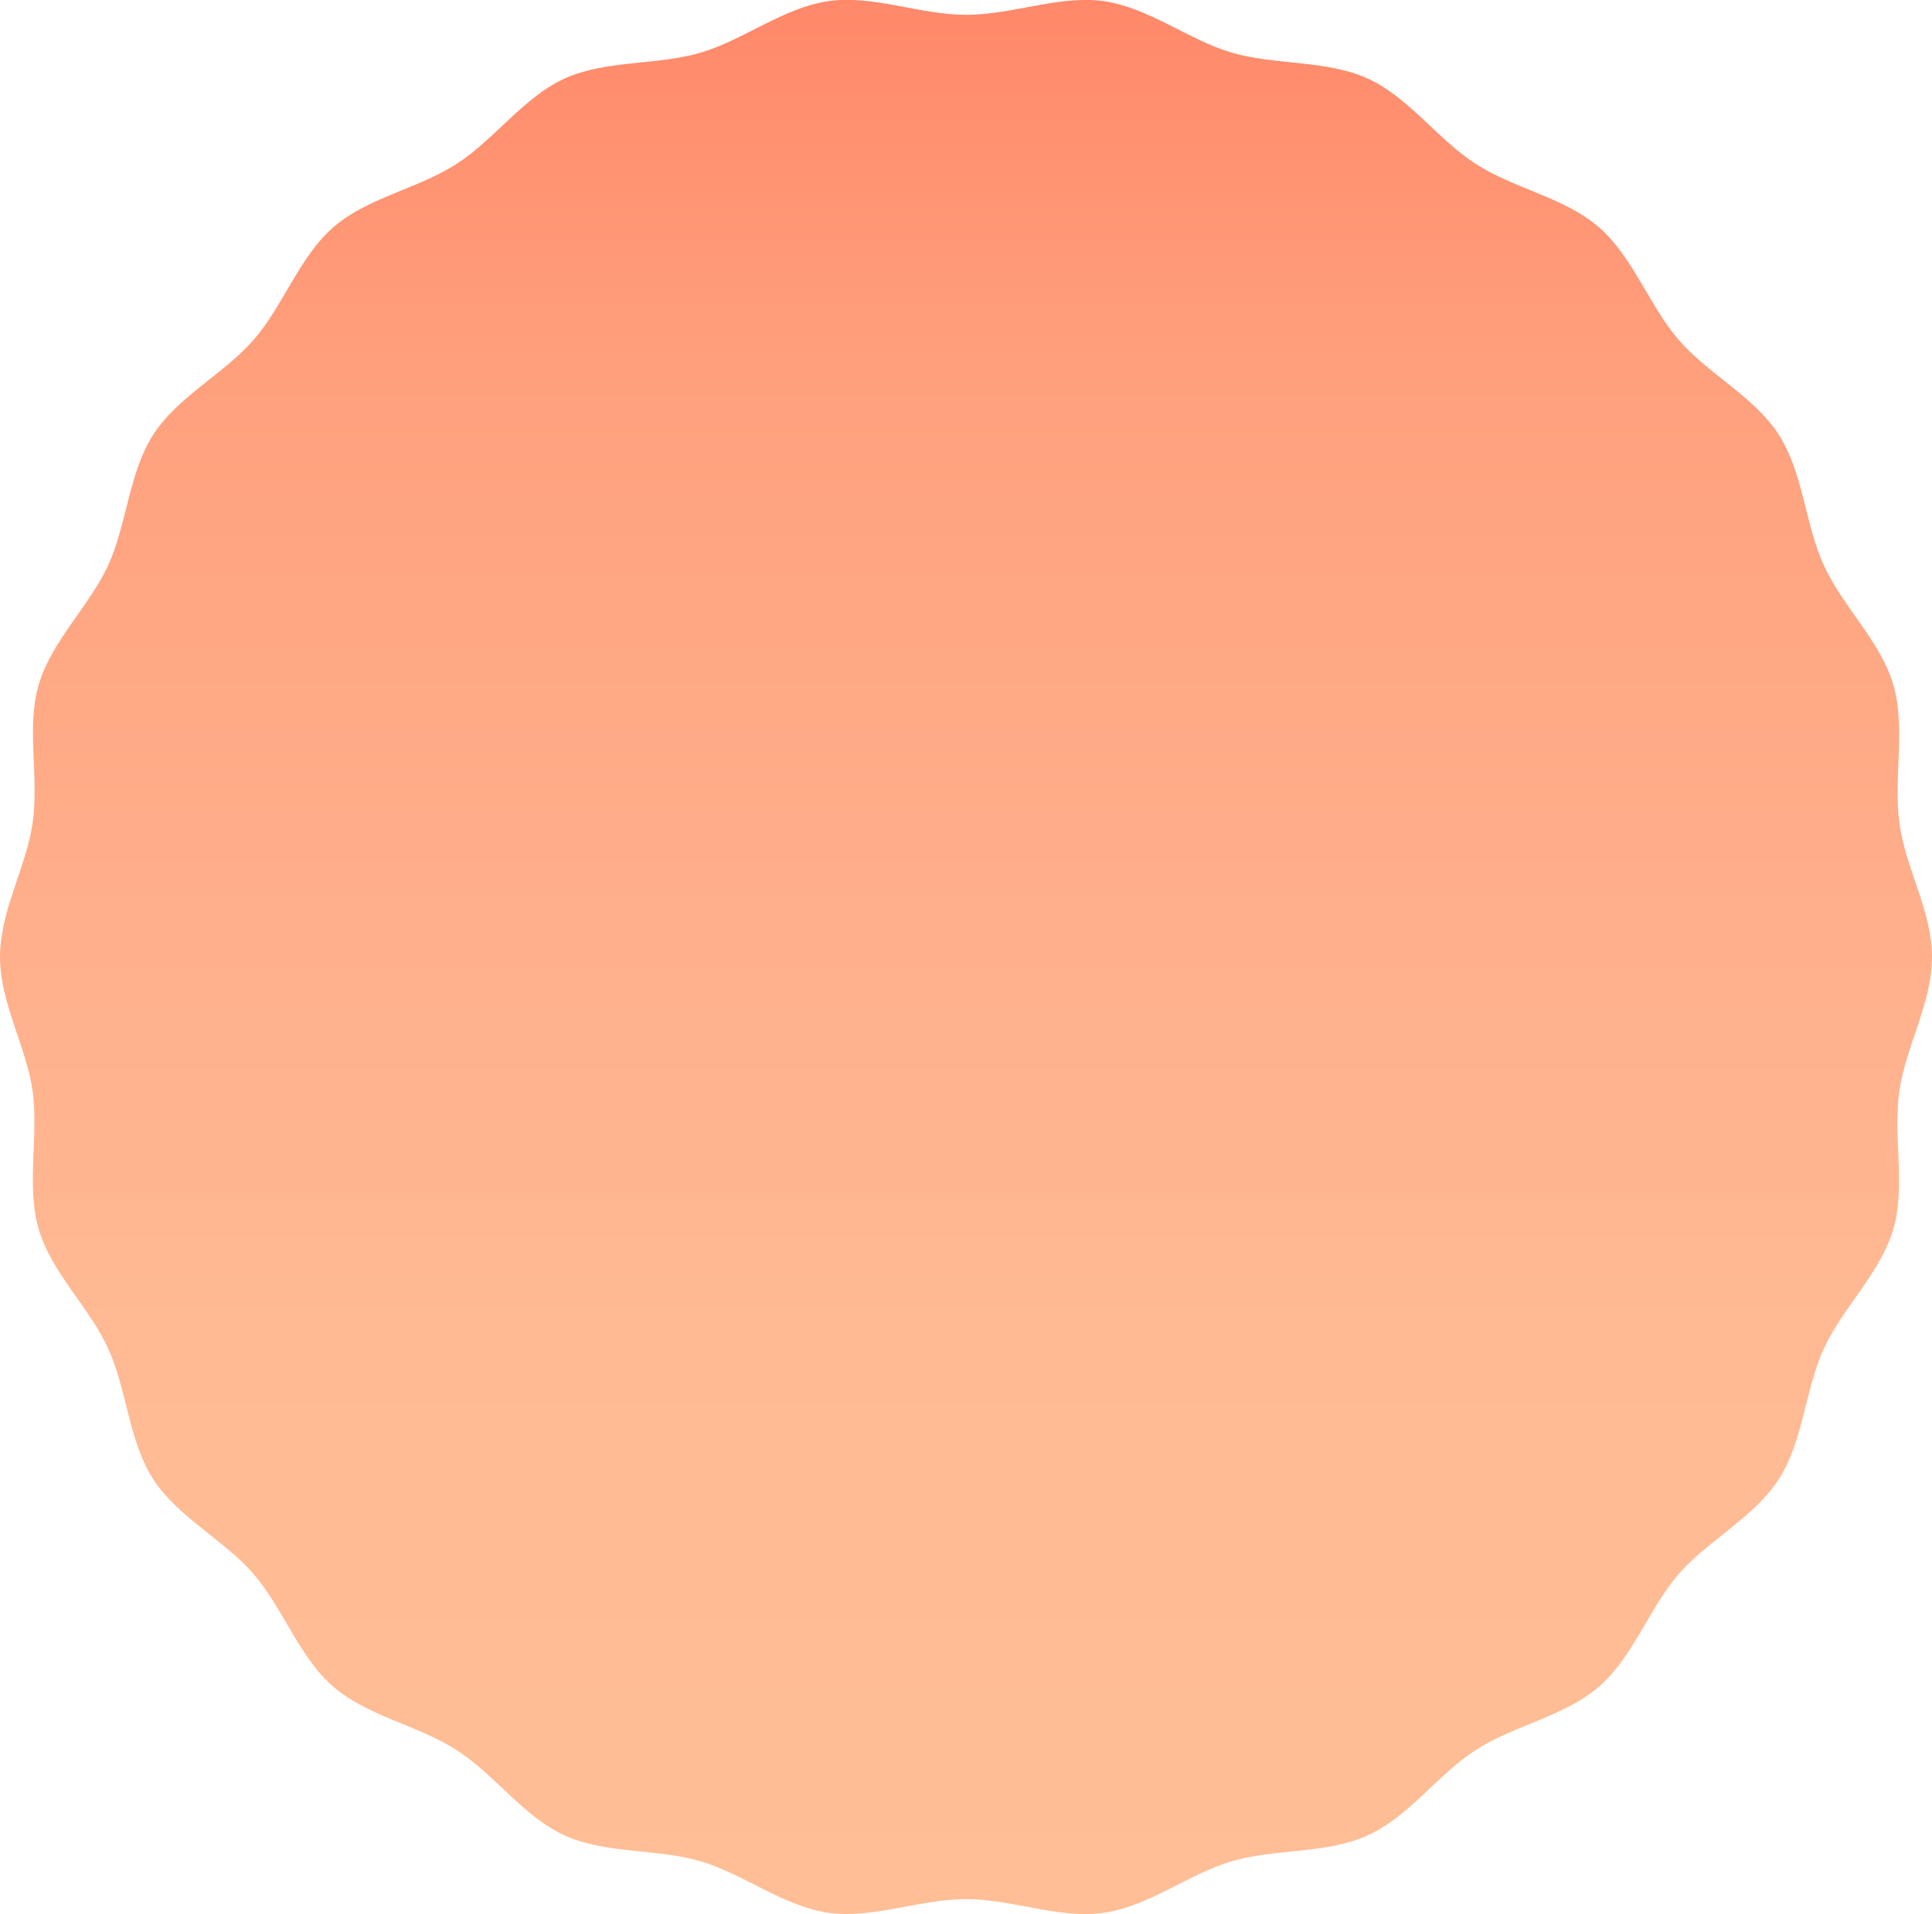 <?xml version="1.0" encoding="UTF-8"?>
<svg id="_レイヤー_1" xmlns="http://www.w3.org/2000/svg" version="1.1" xmlns:xlink="http://www.w3.org/1999/xlink" viewBox="0 0 704.1 697.7">
  <!-- Generator: Adobe Illustrator 29.3.1, SVG Export Plug-In . SVG Version: 2.1.0 Build 151)  -->
  <defs>
    <style>
      .st0 {
        fill: url(#_名称未設定グラデーション);
      }
    </style>
    <linearGradient id="_名称未設定グラデーション" data-name="名称未設定グラデーション" x1="352.1" y1="-681.9" x2="352.1" y2="14.5" gradientTransform="translate(0 680)" gradientUnits="userSpaceOnUse">
      <stop offset="0" stop-color="#ff8264"/>
      <stop offset="0" stop-color="#ff8869"/>
      <stop offset=".2" stop-color="#ffa07d"/>
      <stop offset=".5" stop-color="#ffb08b"/>
      <stop offset=".7" stop-color="#ffba93"/>
      <stop offset="1" stop-color="#ffbe96"/>
    </linearGradient>
  </defs>
  <path class="st0" d="M0,348.8c0-16.8,9.6-32.7,11.9-48.9,2.4-16.6-2.4-34.6,2.2-50.3,4.7-16,18.4-28.6,25.3-43.5,6.9-15.1,7.5-33.7,16.4-47.6,9-14,25.7-22.1,36.6-34.6s16.6-30.2,29.1-41.1c12.5-10.8,30.8-14,44.8-23,13.9-8.9,24.4-24.3,39.5-31.2,15-6.8,33.5-4.7,49.5-9.4,15.7-4.6,30.1-16.4,46.7-18.8,16.2-2.3,33.3,5,50.1,5s33.9-7.2,50.1-5c16.6,2.4,31,14.2,46.7,18.8,15.7,4.6,34.5,2.6,49.5,9.4,15.1,6.9,25.6,22.3,39.5,31.2,14,9,32.3,12.2,44.8,23,12.5,10.9,18.3,28.6,29.1,41.1s27.6,20.7,36.5,34.6,9.5,32.5,16.4,47.6c6.8,15,20.6,27.5,25.3,43.5,4.6,15.7,0,33.7,2.2,50.3s11.9,32.1,11.9,48.9-9.6,32.7-11.9,48.9c-2.4,16.6,2.4,34.6-2.2,50.3-4.7,16-18.4,28.6-25.3,43.5-6.9,15.1-7.5,33.7-16.4,47.6-9,14-25.7,22.2-36.5,34.6-10.8,12.5-16.6,30.2-29.1,41.1-12.5,10.8-30.8,14-44.8,23s-24.3,24.3-39.5,31.2c-15,6.8-33.5,4.7-49.5,9.4-15.7,4.6-30.1,16.4-46.7,18.8-16.2,2.3-33.3-5-50.1-5s-33.9,7.2-50.1,5c-16.6-2.4-31-14.2-46.7-18.8-16-4.7-34.5-2.6-49.5-9.4-15.1-6.9-25.6-22.3-39.5-31.2-14-9-32.3-12.2-44.8-23s-18.3-28.6-29.1-41.1-27.6-20.7-36.6-34.6c-8.9-13.9-9.5-32.5-16.4-47.6-6.8-15-20.6-27.5-25.3-43.5-4.6-15.7,0-33.7-2.2-50.3-2.3-16.2-11.9-32.1-11.9-48.9h0Z"/>
</svg>
